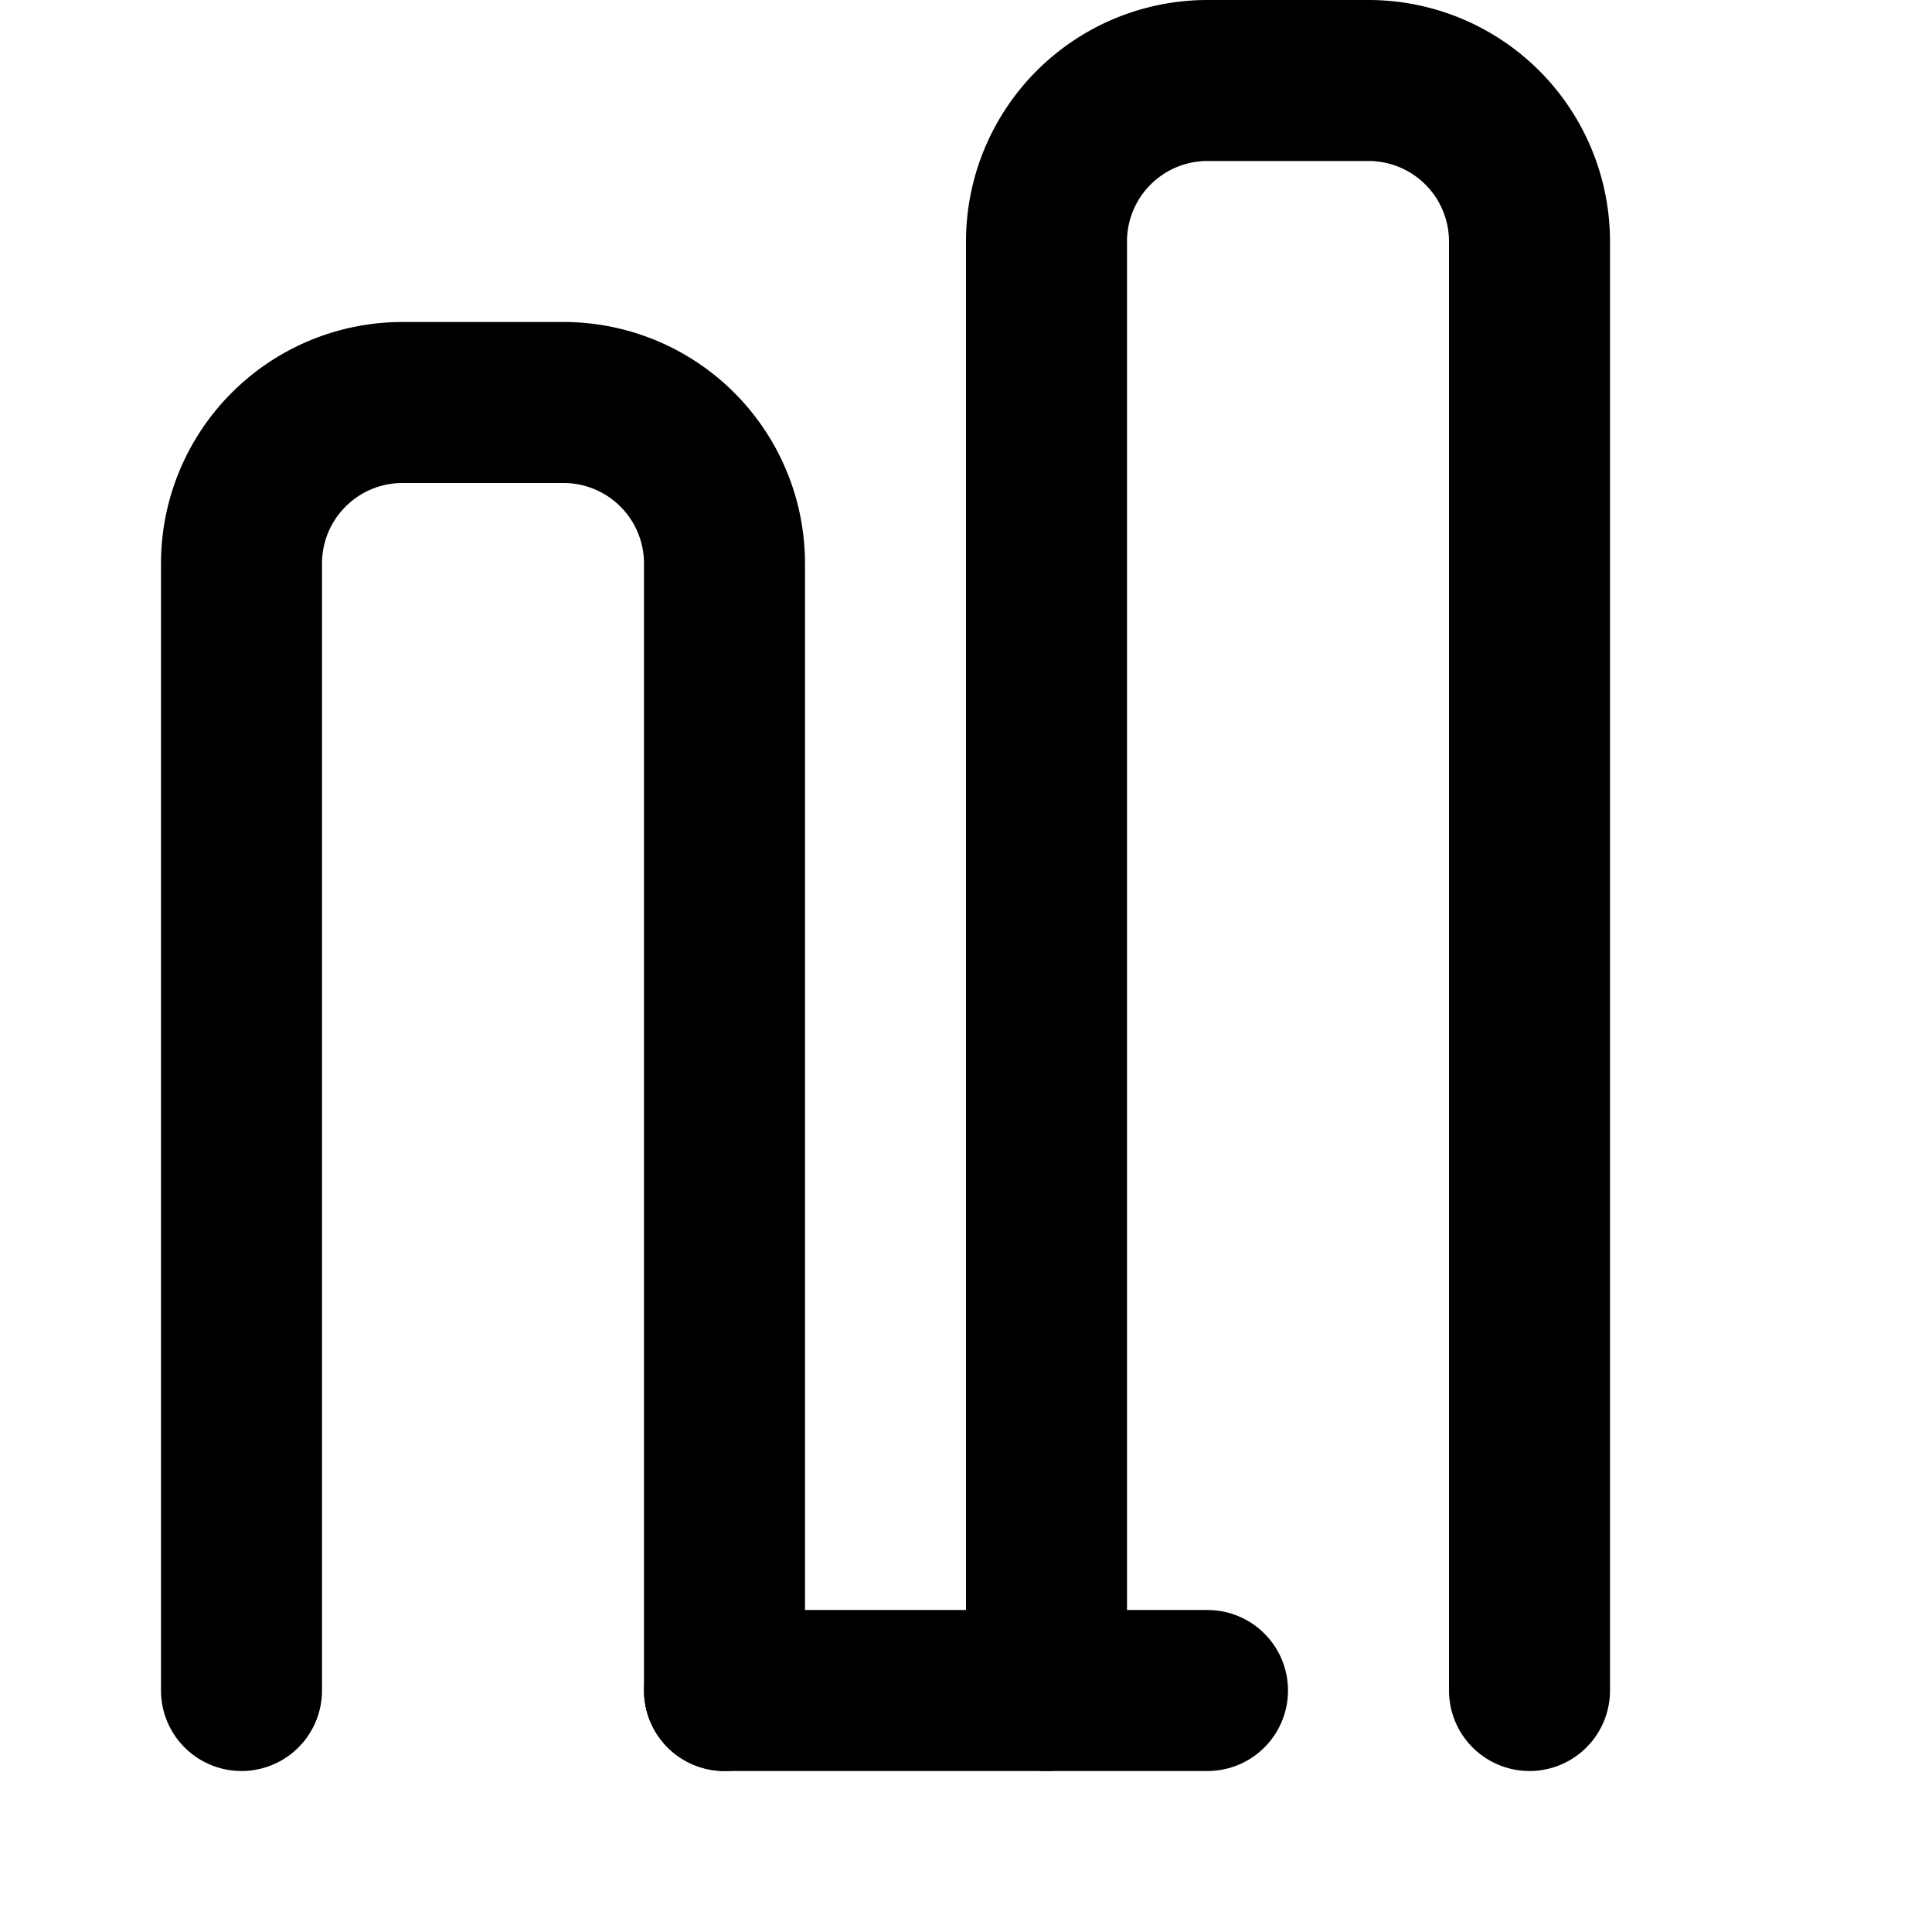 <svg xmlns="http://www.w3.org/2000/svg" width="24" height="24" viewBox="0 0 24 24" fill="none" stroke="currentColor" stroke-width="2" stroke-linecap="round" stroke-linejoin="round"><path d="M3 21V7a2 2 0 0 1 2-2h2a2 2 0 0 1 2 2v14"/><path d="M13 21V3a2 2 0 0 1 2-2h2a2 2 0 0 1 2 2v18"/><path d="M9 21h6"/></svg>

